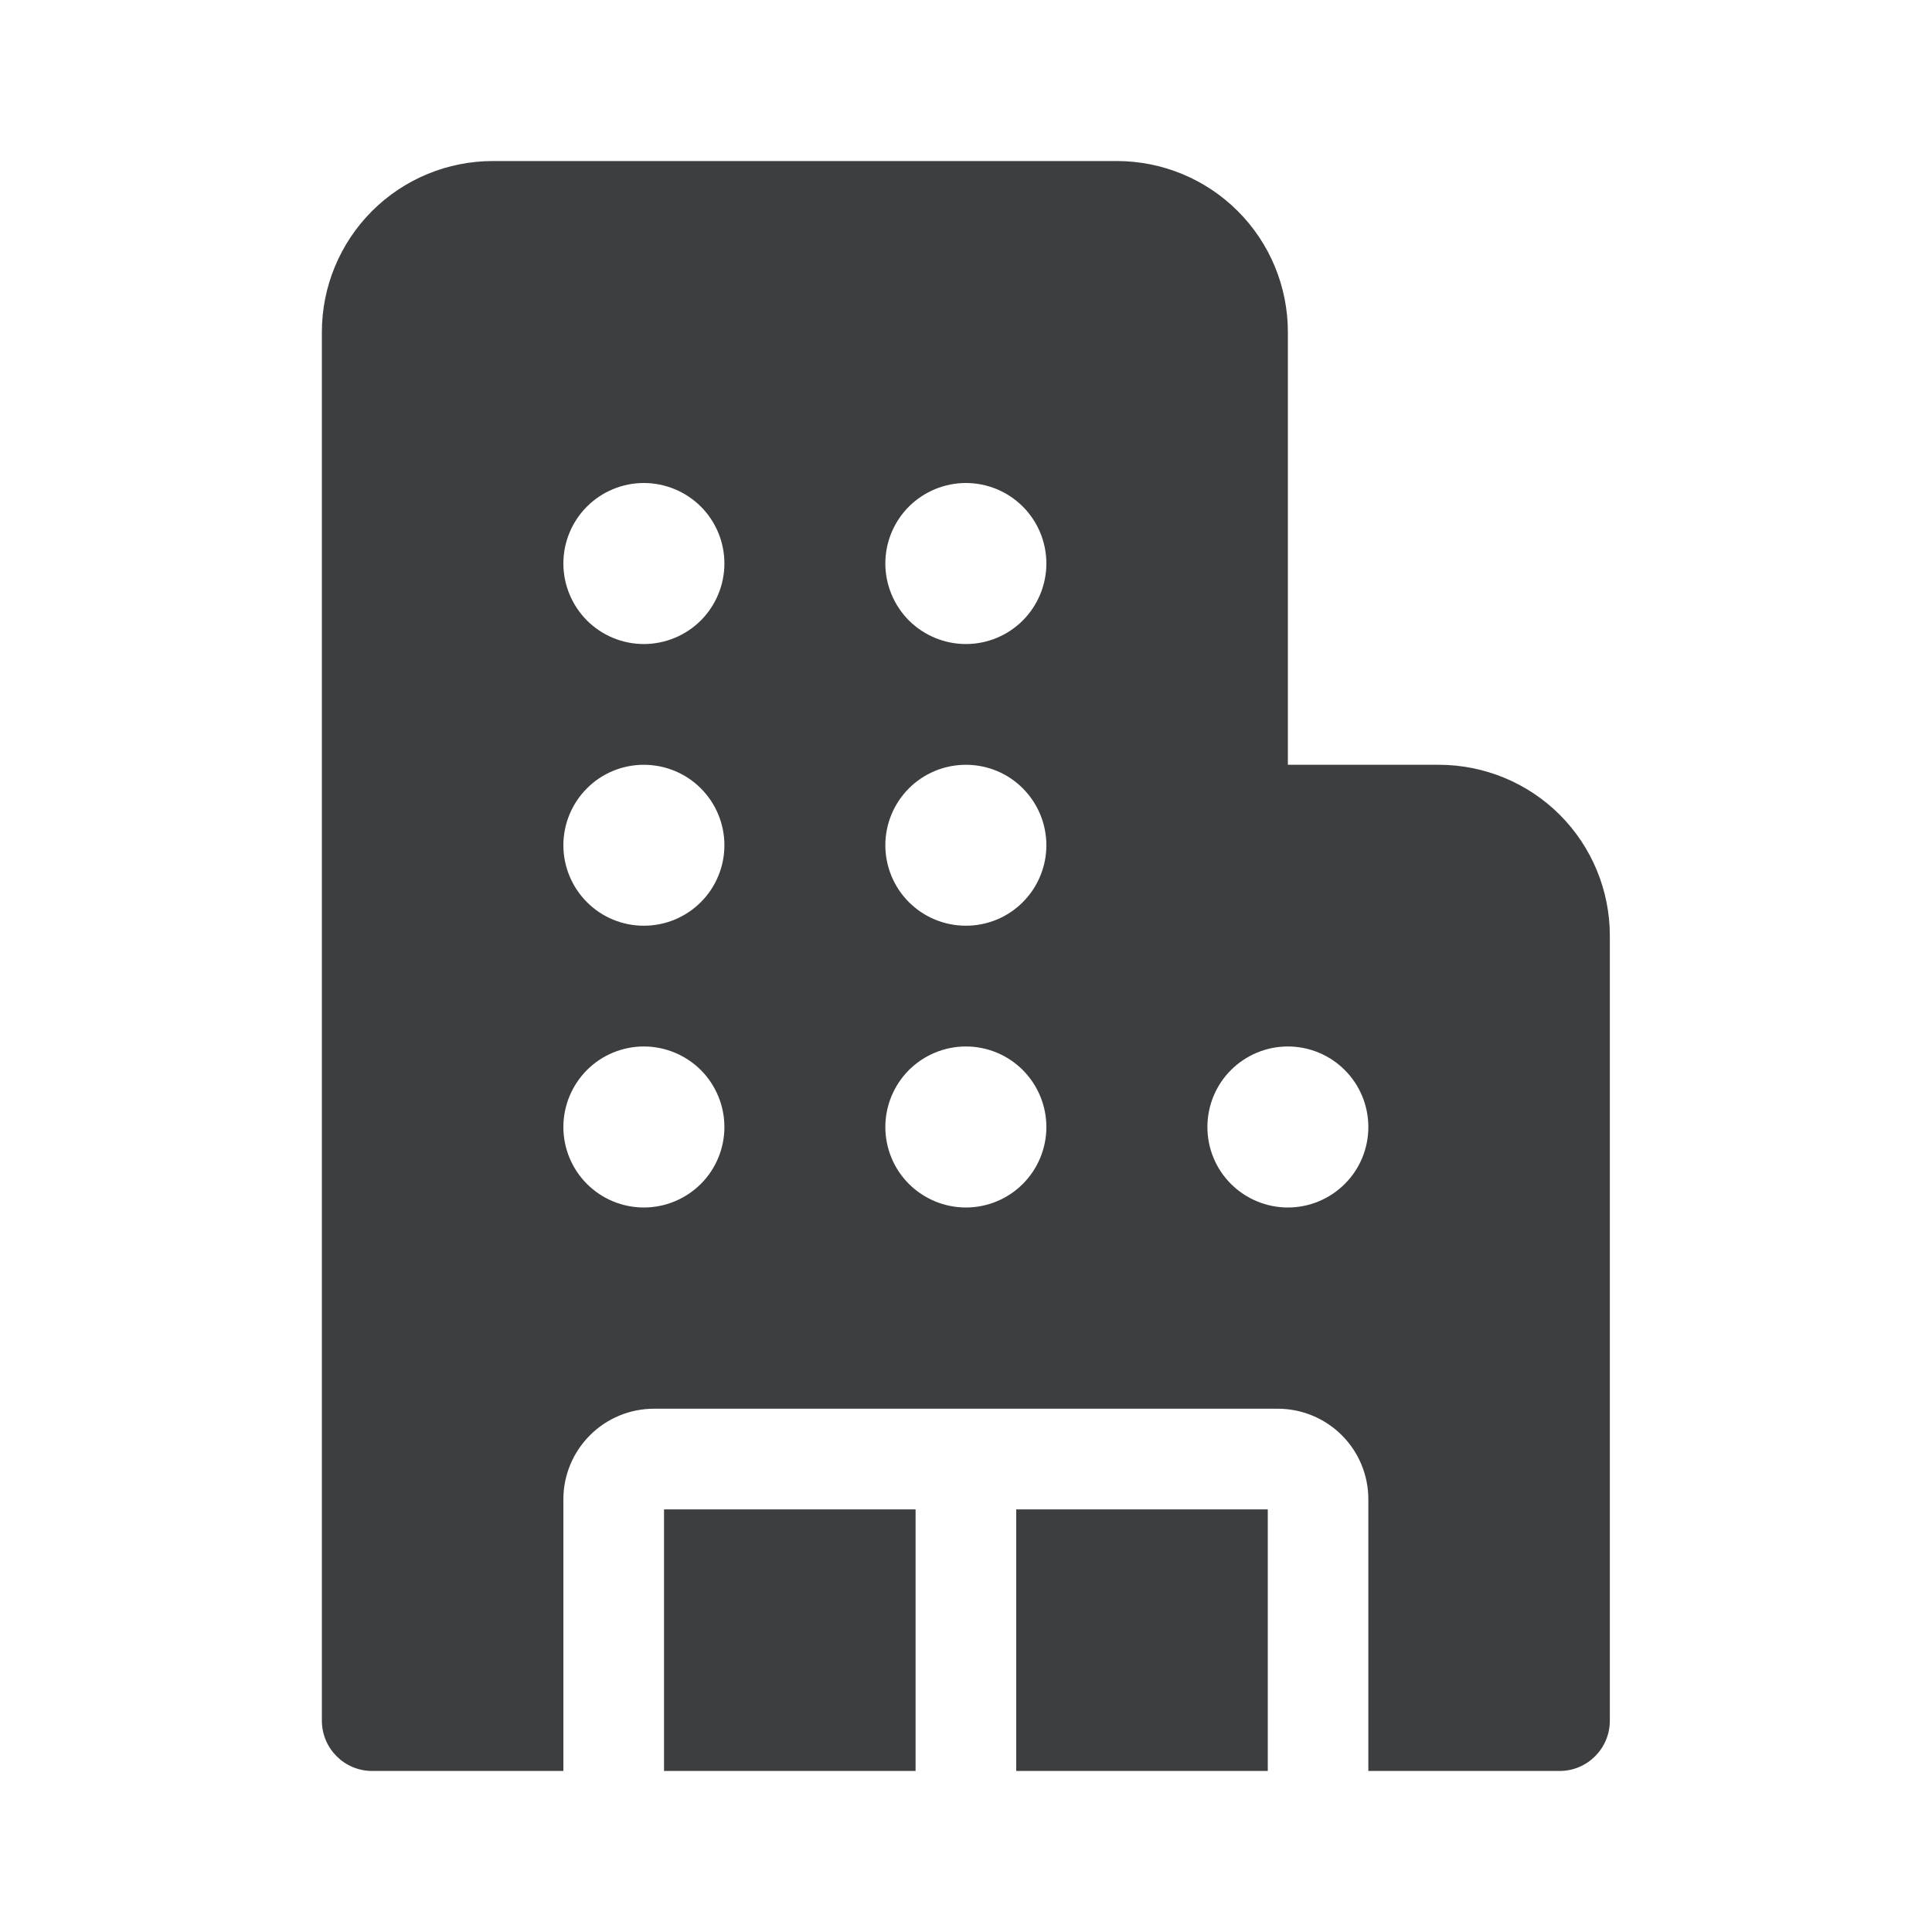 <svg width="20" height="20" viewBox="0 0 20 20" fill="none" xmlns="http://www.w3.org/2000/svg">
<path d="M3.332 3.437C3.332 2.968 3.519 2.517 3.851 2.185C4.183 1.853 4.633 1.667 5.103 1.667H11.561C12.031 1.667 12.481 1.853 12.813 2.185C13.146 2.517 13.332 2.968 13.332 3.437V7.917H14.895C15.364 7.917 15.815 8.103 16.147 8.435C16.479 8.767 16.665 9.218 16.665 9.687V17.812C16.665 18.1 16.432 18.333 16.145 18.333H14.165V15.521C14.165 15.272 14.067 15.034 13.891 14.858C13.715 14.682 13.476 14.583 13.228 14.583H6.77C6.521 14.583 6.282 14.682 6.107 14.858C5.931 15.034 5.832 15.272 5.832 15.521V18.333H3.853C3.565 18.333 3.332 18.1 3.332 17.812V3.437ZM6.874 18.333H9.478V15.625H6.874V18.333ZM10.52 18.333H13.124V15.625H10.52V18.333ZM7.499 5.833C7.499 5.612 7.411 5.4 7.255 5.244C7.098 5.088 6.886 5 6.665 5C6.444 5 6.232 5.088 6.076 5.244C5.92 5.4 5.832 5.612 5.832 5.833C5.832 6.054 5.92 6.266 6.076 6.423C6.232 6.579 6.444 6.667 6.665 6.667C6.886 6.667 7.098 6.579 7.255 6.423C7.411 6.266 7.499 6.054 7.499 5.833ZM6.665 9.583C6.886 9.583 7.098 9.496 7.255 9.339C7.411 9.183 7.499 8.971 7.499 8.75C7.499 8.529 7.411 8.317 7.255 8.161C7.098 8.004 6.886 7.917 6.665 7.917C6.444 7.917 6.232 8.004 6.076 8.161C5.92 8.317 5.832 8.529 5.832 8.75C5.832 8.971 5.92 9.183 6.076 9.339C6.232 9.496 6.444 9.583 6.665 9.583ZM7.499 11.667C7.499 11.446 7.411 11.234 7.255 11.077C7.098 10.921 6.886 10.833 6.665 10.833C6.444 10.833 6.232 10.921 6.076 11.077C5.92 11.234 5.832 11.446 5.832 11.667C5.832 11.888 5.92 12.1 6.076 12.256C6.232 12.412 6.444 12.5 6.665 12.5C6.886 12.5 7.098 12.412 7.255 12.256C7.411 12.1 7.499 11.888 7.499 11.667ZM9.999 6.667C10.22 6.667 10.432 6.579 10.588 6.423C10.744 6.266 10.832 6.054 10.832 5.833C10.832 5.612 10.744 5.4 10.588 5.244C10.432 5.088 10.22 5 9.999 5C9.778 5 9.566 5.088 9.409 5.244C9.253 5.4 9.165 5.612 9.165 5.833C9.165 6.054 9.253 6.266 9.409 6.423C9.566 6.579 9.778 6.667 9.999 6.667ZM10.832 8.75C10.832 8.529 10.744 8.317 10.588 8.161C10.432 8.004 10.22 7.917 9.999 7.917C9.778 7.917 9.566 8.004 9.409 8.161C9.253 8.317 9.165 8.529 9.165 8.75C9.165 8.971 9.253 9.183 9.409 9.339C9.566 9.496 9.778 9.583 9.999 9.583C10.22 9.583 10.432 9.496 10.588 9.339C10.744 9.183 10.832 8.971 10.832 8.75ZM9.999 12.5C10.22 12.5 10.432 12.412 10.588 12.256C10.744 12.1 10.832 11.888 10.832 11.667C10.832 11.446 10.744 11.234 10.588 11.077C10.432 10.921 10.22 10.833 9.999 10.833C9.778 10.833 9.566 10.921 9.409 11.077C9.253 11.234 9.165 11.446 9.165 11.667C9.165 11.888 9.253 12.1 9.409 12.256C9.566 12.412 9.778 12.5 9.999 12.5ZM14.165 11.667C14.165 11.446 14.078 11.234 13.921 11.077C13.765 10.921 13.553 10.833 13.332 10.833C13.111 10.833 12.899 10.921 12.743 11.077C12.586 11.234 12.499 11.446 12.499 11.667C12.499 11.888 12.586 12.1 12.743 12.256C12.899 12.412 13.111 12.5 13.332 12.5C13.553 12.5 13.765 12.412 13.921 12.256C14.078 12.1 14.165 11.888 14.165 11.667Z" fill="#3C3E40"/>
</svg>
